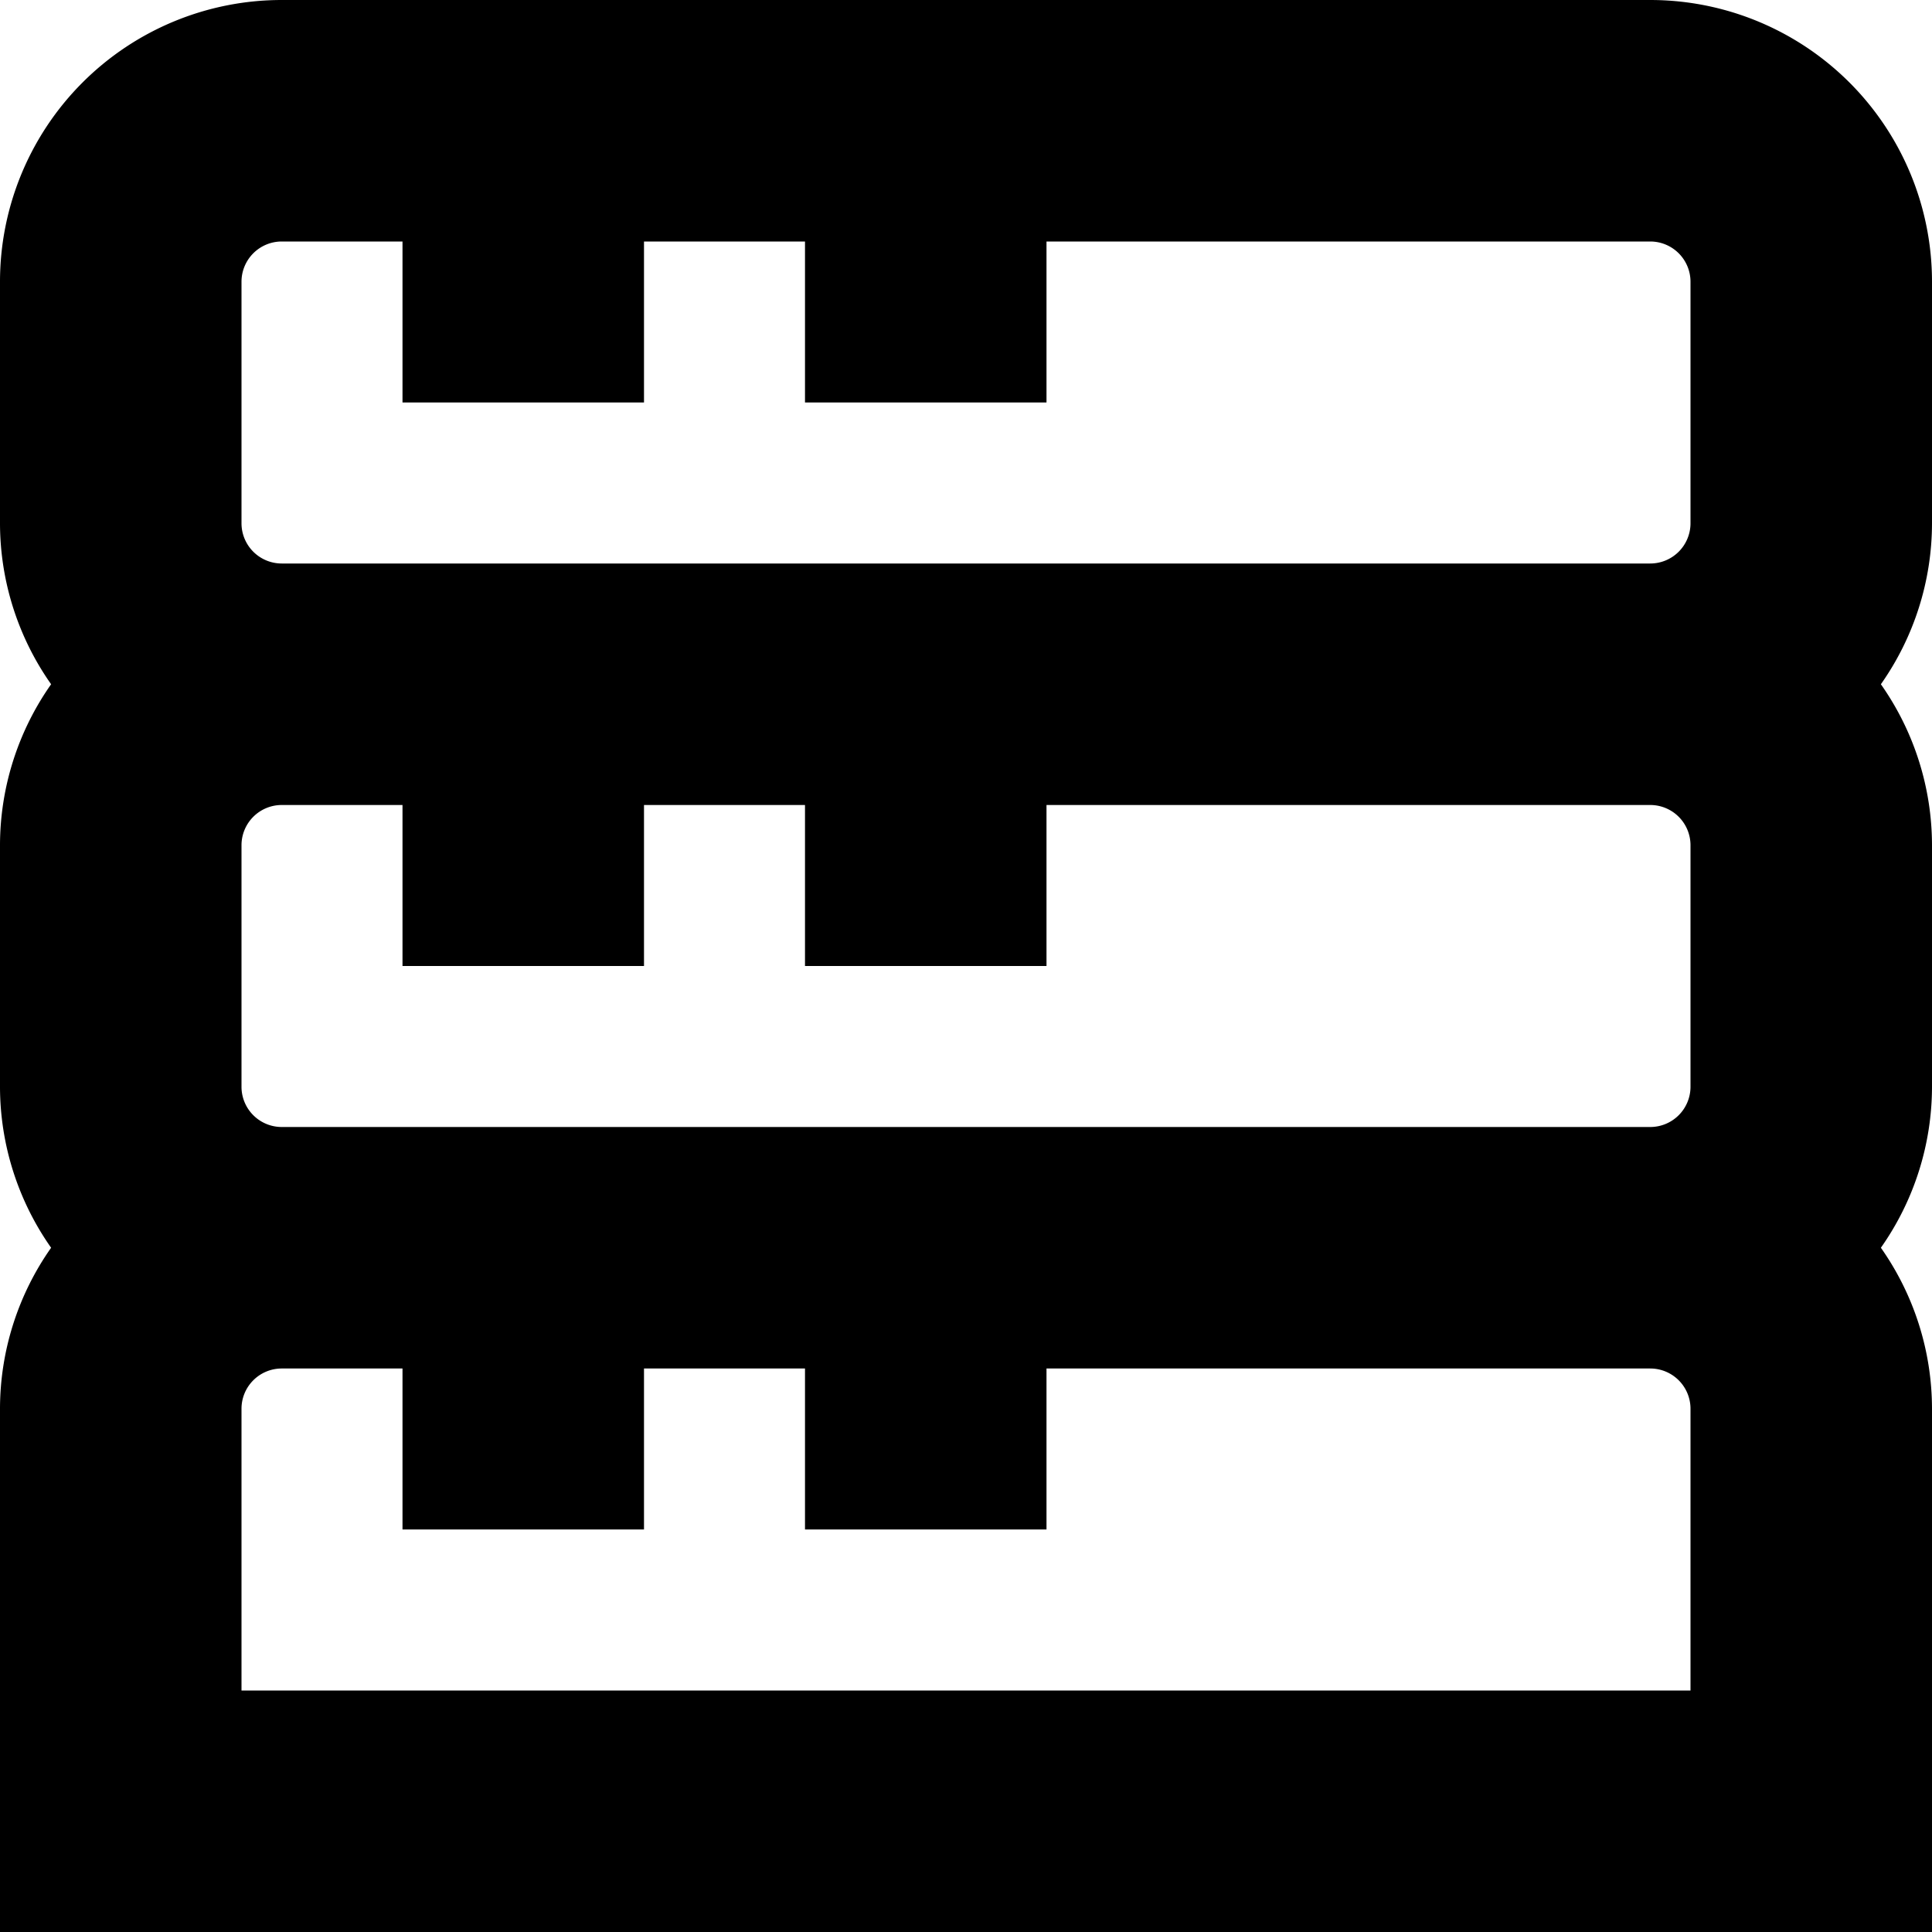 <svg id="Layer_1" height="512" viewBox="0 0 24 24" width="512" xmlns="http://www.w3.org/2000/svg" data-name="Layer 1"><path d="m24 3.5a3.5 3.5 0 0 0 -3.5-3.5h-17a3.5 3.5 0 0 0 -3.5 3.5v3a3.48 3.48 0 0 0 .635 2 3.48 3.48 0 0 0 -.635 2v3a3.48 3.48 0 0 0 .635 2 3.48 3.48 0 0 0 -.635 2v6.5h24v-6.5a3.48 3.48 0 0 0 -.635-2 3.48 3.48 0 0 0 .635-2v-3a3.48 3.48 0 0 0 -.635-2 3.48 3.48 0 0 0 .635-2zm-21 0a.5.5 0 0 1 .5-.5h1.5v2h3v-2h2v2h3v-2h7.5a.5.5 0 0 1 .5.5v3a.5.5 0 0 1 -.5.5h-17a.5.5 0 0 1 -.5-.5zm18 7v3a.5.5 0 0 1 -.5.5h-17a.5.5 0 0 1 -.5-.5v-3a.5.5 0 0 1 .5-.5h1.5v2h3v-2h2v2h3v-2h7.5a.5.5 0 0 1 .5.5zm0 10.5h-18v-3.5a.5.5 0 0 1 .5-.5h1.5v2h3v-2h2v2h3v-2h7.5a.5.5 0 0 1 .5.5z"/></svg>